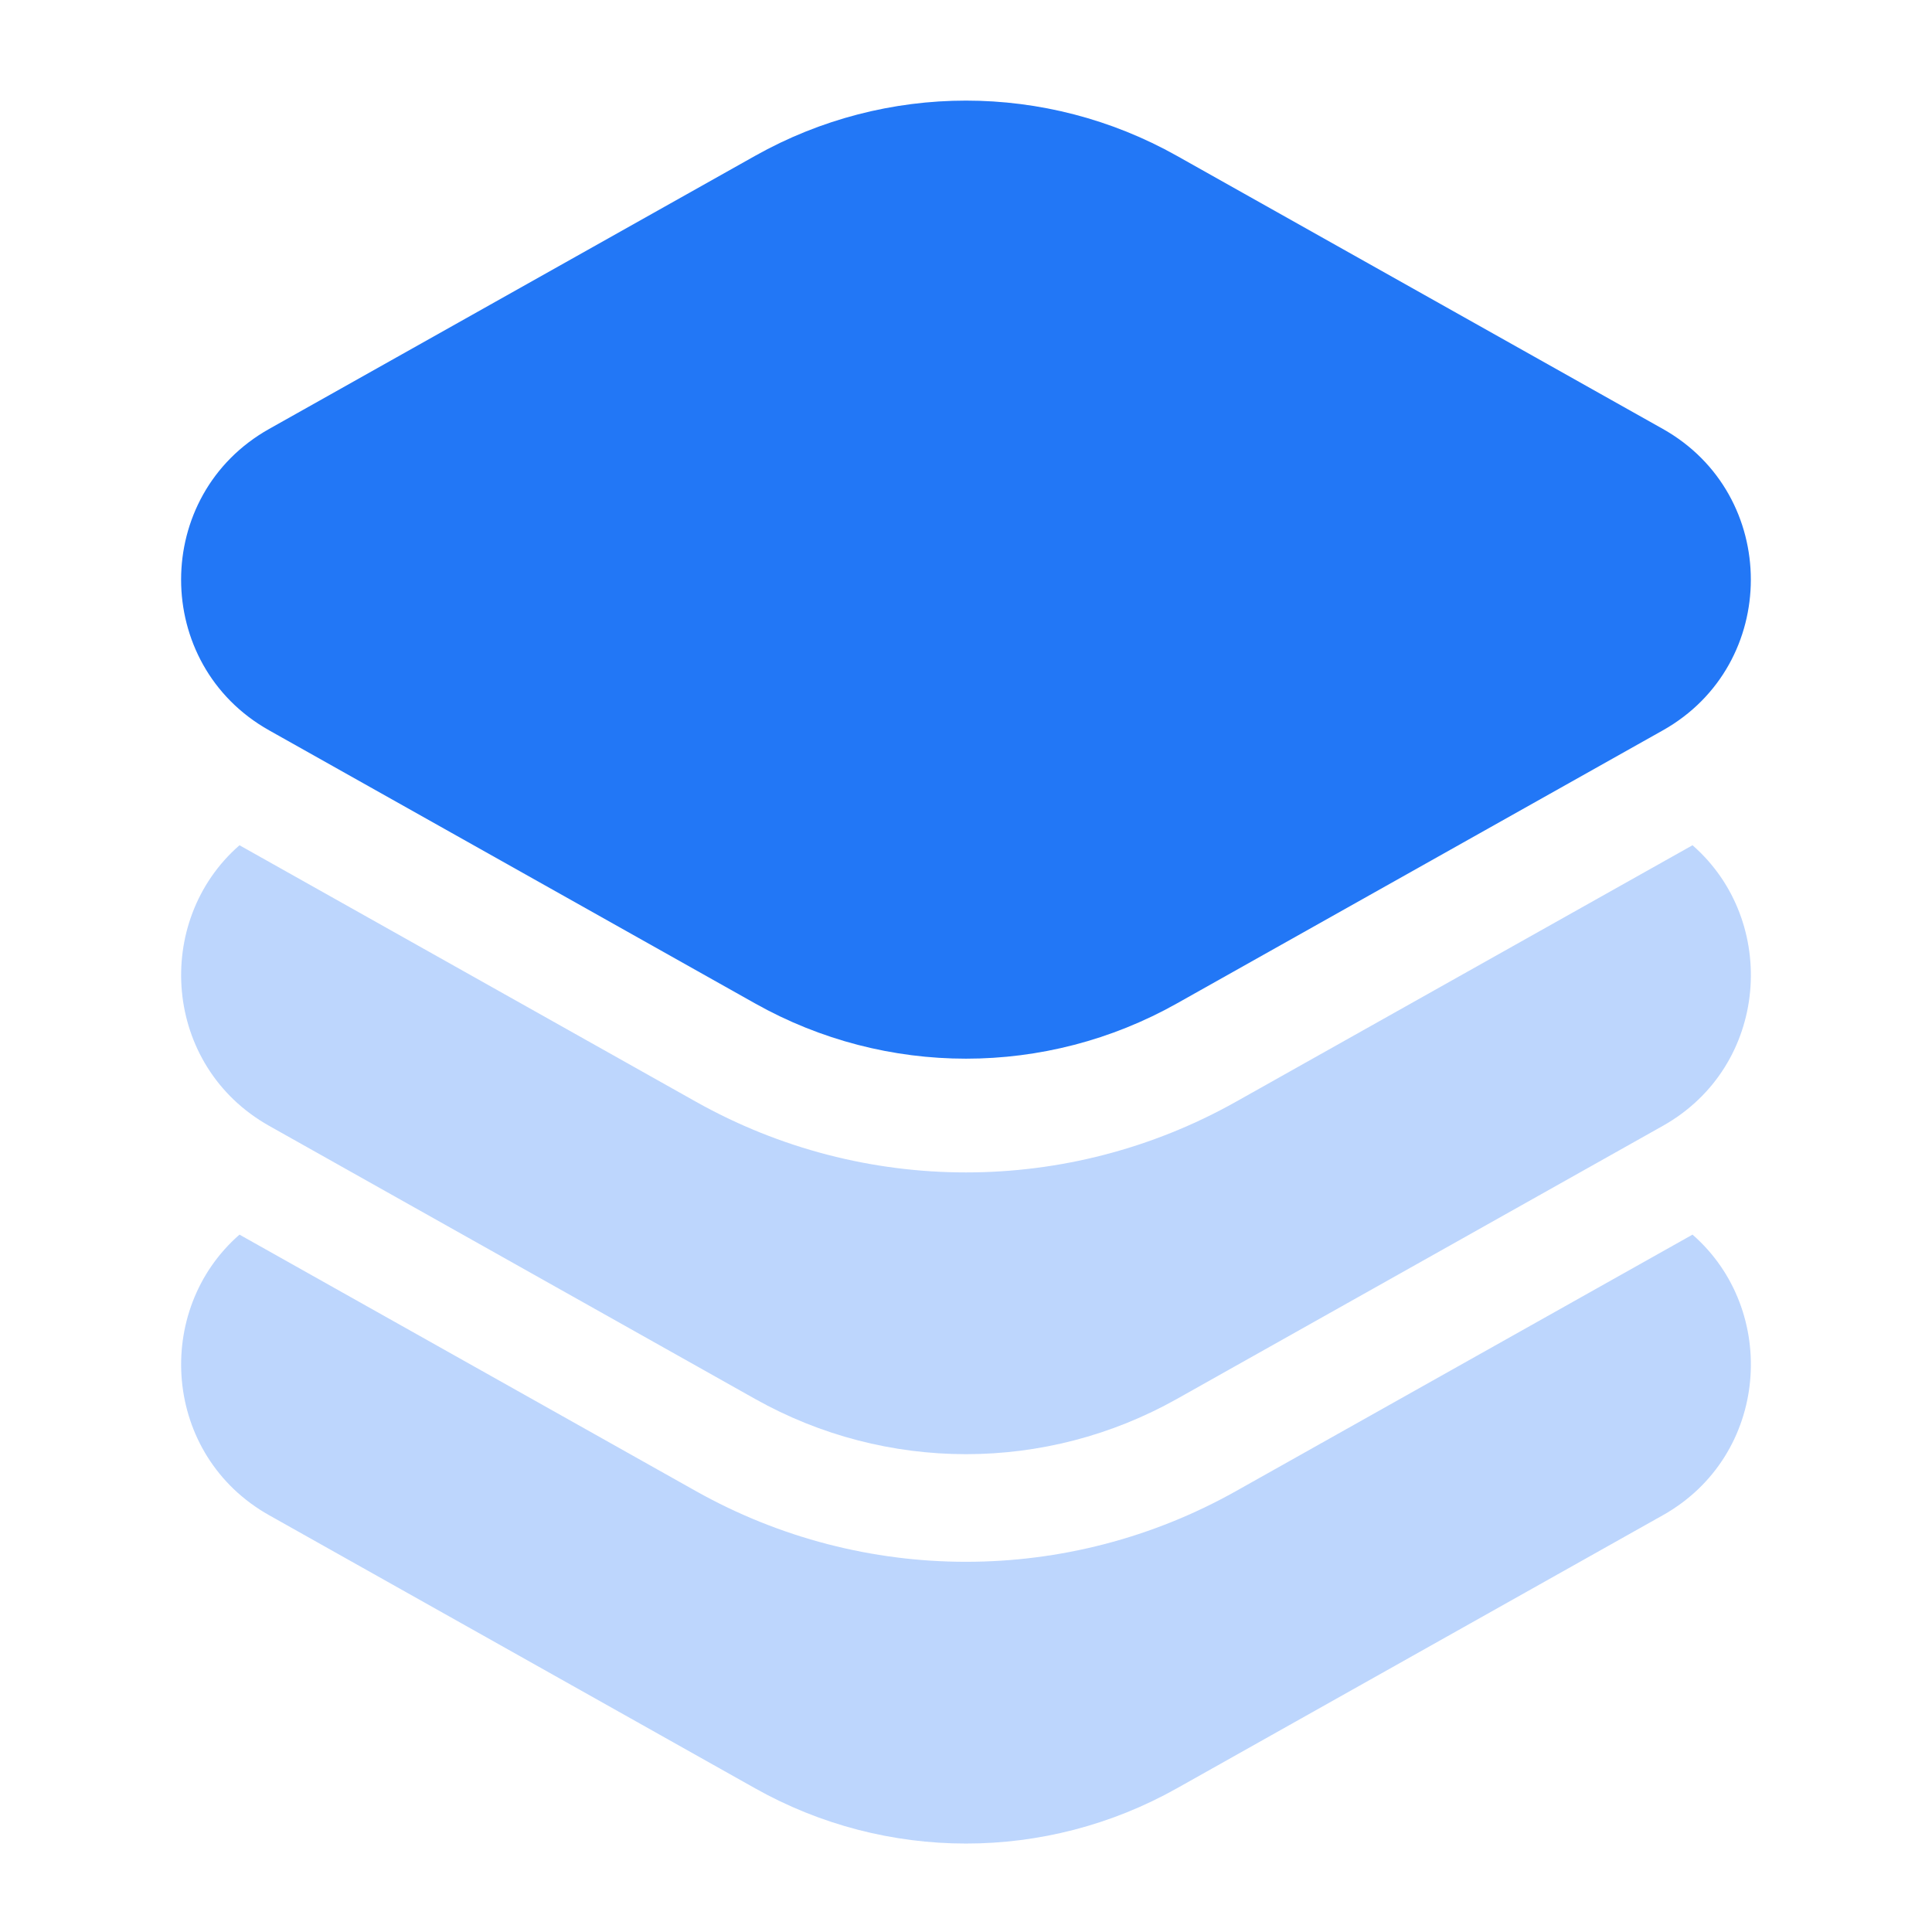 <svg width="24" height="24" viewBox="0 0 24 24" fill="none" xmlns="http://www.w3.org/2000/svg">
<path d="M14.62 1.936C12.992 1.021 11.008 1.021 9.38 1.936L3.344 5.328C1.885 6.147 1.885 8.254 3.344 9.073L9.38 12.465C11.008 13.38 12.992 13.38 14.62 12.465L20.656 9.073C22.114 8.254 22.114 6.147 20.656 5.328L14.62 1.936Z" fill="#2277F6"/>
<path opacity="0.3" d="M2.975 15.337C1.898 16.277 2.021 18.08 3.344 18.823L9.38 22.215C11.008 23.13 12.992 23.13 14.62 22.215L20.656 18.823C21.979 18.08 22.102 16.277 21.025 15.337L15.354 18.523C13.27 19.694 10.73 19.694 8.645 18.523L2.975 15.337Z" fill="#2277F6"/>
<path opacity="0.3" d="M2.975 10.5C1.898 11.44 2.021 13.243 3.344 13.986L9.38 17.378C11.008 18.293 12.992 18.293 14.62 17.378L20.656 13.986C21.979 13.243 22.102 11.44 21.025 10.5L15.354 13.686C13.27 14.857 10.73 14.857 8.645 13.686L2.975 10.5Z" fill="#2277F6"/>
</svg>
